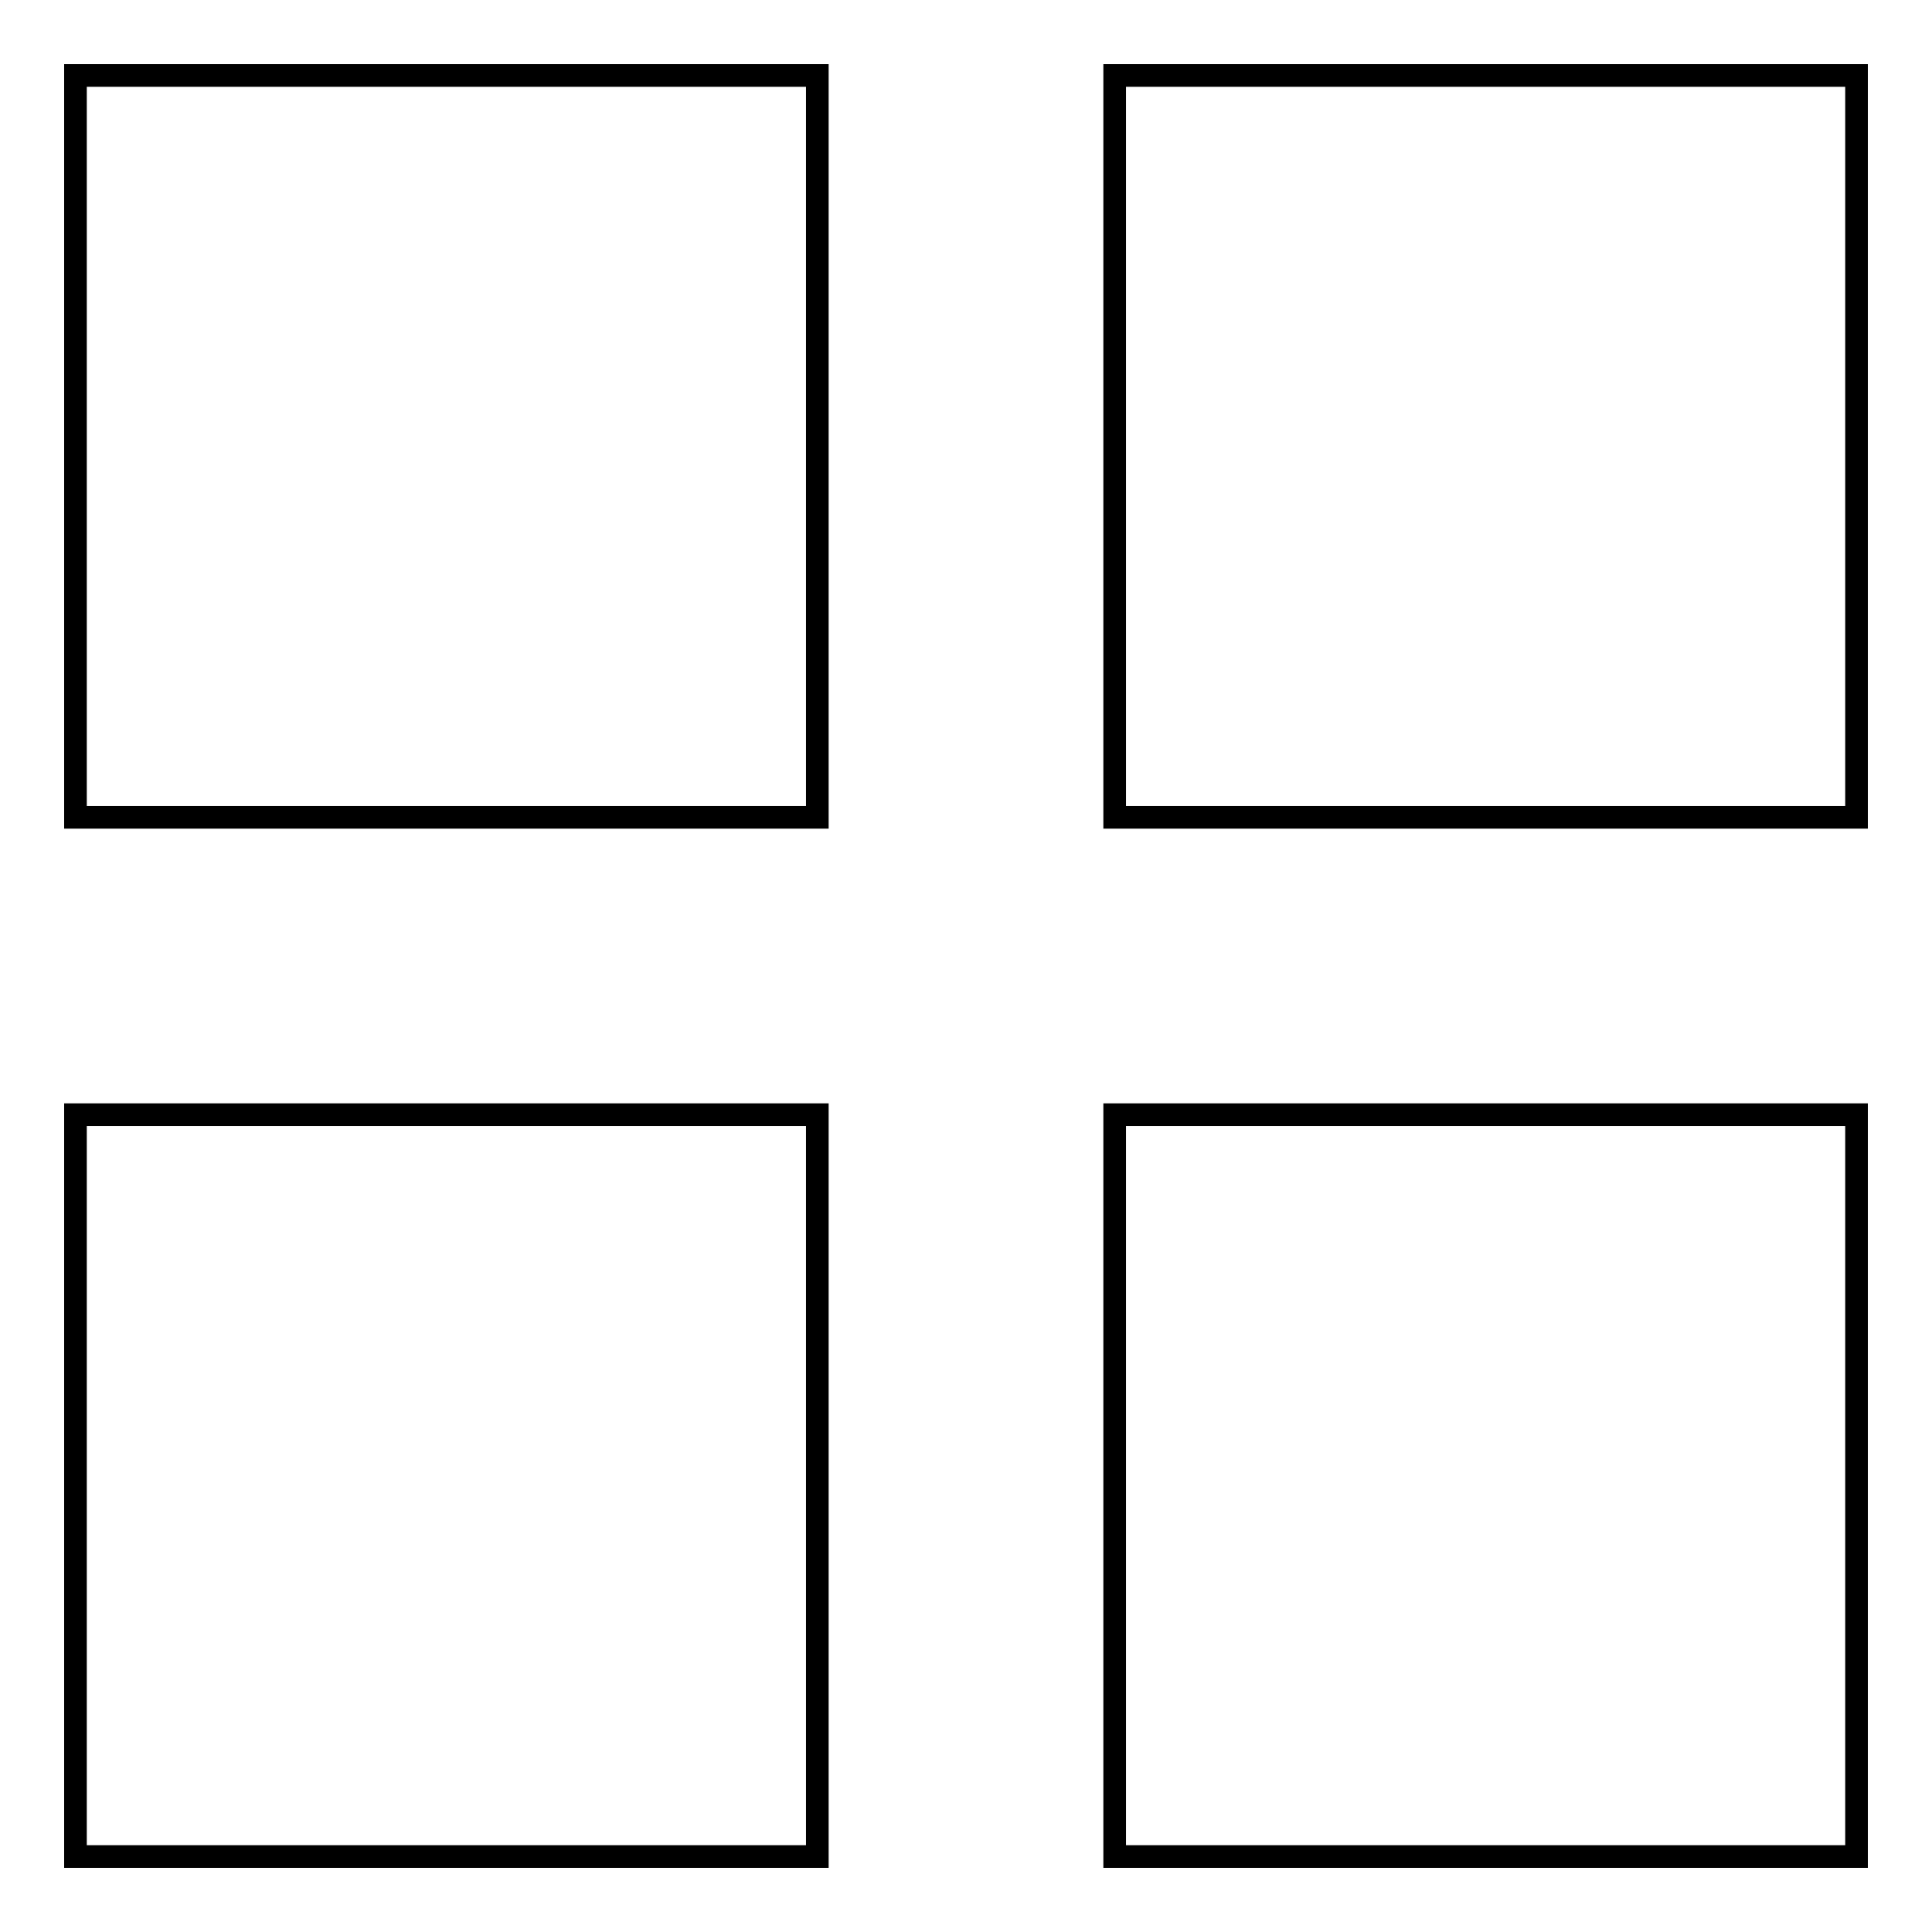 <?xml version="1.0" encoding="utf-8"?>
<!-- Svg Vector Icons : http://www.onlinewebfonts.com/icon -->
<!DOCTYPE svg PUBLIC "-//W3C//DTD SVG 1.1//EN" "http://www.w3.org/Graphics/SVG/1.1/DTD/svg11.dtd">
<svg version="1.1" xmlns="http://www.w3.org/2000/svg" xmlns:xlink="http://www.w3.org/1999/xlink" x="0px" y="0px" viewBox="0 0 256 256" enable-background="new 0 0 256 256" xml:space="preserve">
<g> <path stroke-width="3" fill-opacity="0" stroke="#000000"  d="M10,108.3h98.3V10H10V108.3z M147.7,10v98.3H246V10H147.7z M147.7,246H246v-98.3h-98.3V246z M10,246h98.3 v-98.3H10V246z"/></g>
</svg>